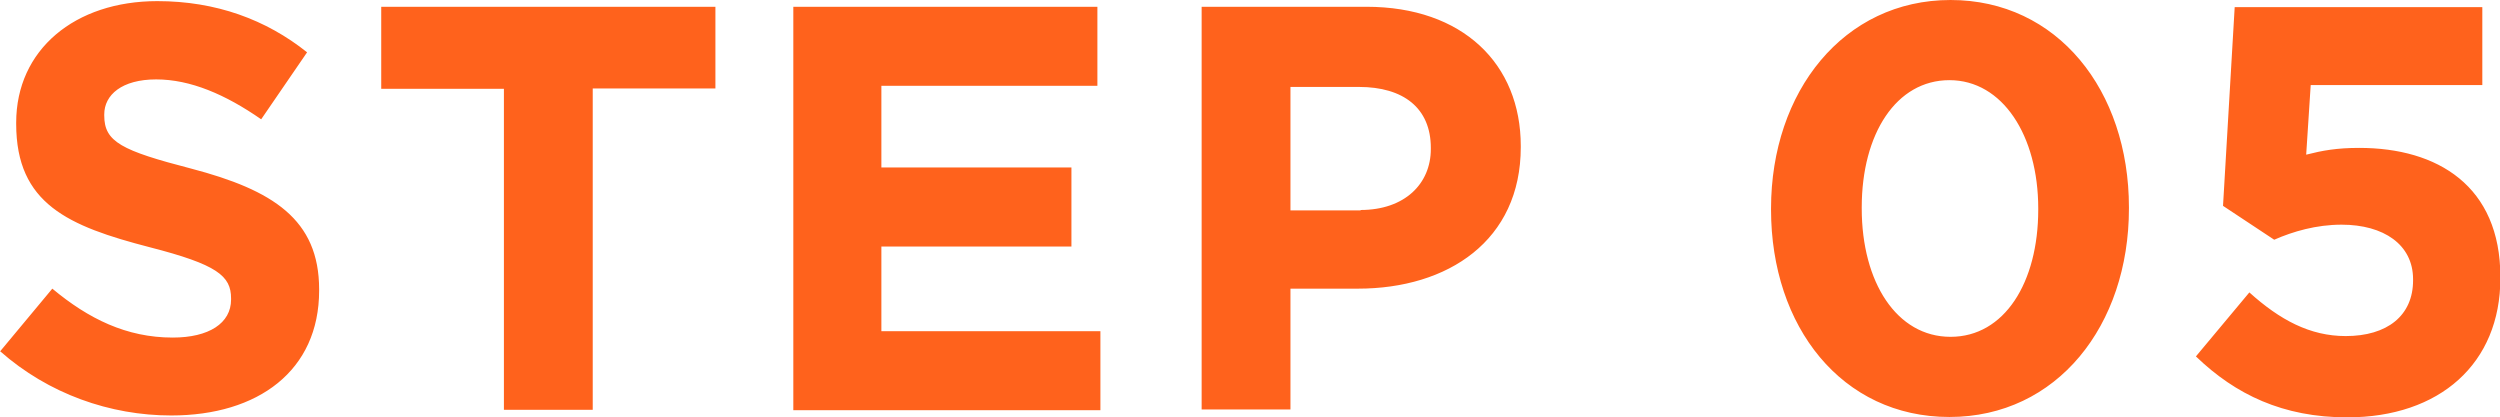 <svg id="_レイヤー_2" xmlns="http://www.w3.org/2000/svg" viewBox="0 0 66.43 11.08"><defs><style>.cls-1{fill:#ff621c}</style></defs><g id="_お手続きの流れ"><path class="cls-1" d="m0 9.34 1.39-1.67c.96.8 1.97 1.3 3.2 1.3.96 0 1.55-.38 1.55-1.01v-.03c0-.6-.37-.9-2.16-1.36C1.82 6.01.43 5.42.43 3.29v-.03C.43 1.32 1.99.03 4.18.03c1.56 0 2.89.49 3.98 1.36L6.94 3.17c-.95-.66-1.88-1.06-2.79-1.06s-1.38.41-1.38.93v.03c0 .7.46.93 2.31 1.41 2.17.57 3.4 1.35 3.4 3.21v.03c0 2.13-1.62 3.32-3.93 3.32-1.62 0-3.26-.57-4.55-1.71ZM13.39 2.36h-3.26V.18h8.88v2.17h-3.26v8.54h-2.36V2.36ZM21.08.18h8.08v2.1h-5.74v2.17h5.05v2.1h-5.05V8.8h5.82v2.1h-8.16V.18ZM31.93.18h4.38c2.56 0 4.1 1.52 4.1 3.7v.03c0 2.48-1.93 3.76-4.33 3.76h-1.79v3.21h-2.36V.18Zm4.22 5.4c1.18 0 1.87-.7 1.87-1.62v-.03c0-1.06-.73-1.62-1.91-1.62h-1.82v3.28h1.87ZM47.06 5.57v-.03c0-3.11 1.93-5.54 4.77-5.54s4.74 2.4 4.74 5.51v.03c0 3.11-1.91 5.54-4.77 5.54s-4.74-2.4-4.74-5.51Zm7.1 0v-.03c0-1.94-.95-3.41-2.36-3.41s-2.33 1.42-2.33 3.38v.03c0 1.96.93 3.41 2.36 3.41s2.33-1.44 2.33-3.38ZM58.35 9.47l1.42-1.7c.81.73 1.61 1.16 2.56 1.16 1.1 0 1.79-.54 1.79-1.48v-.03c0-.92-.78-1.45-1.9-1.45-.67 0-1.29.18-1.79.4l-1.36-.9.31-5.28h6.58v2.07H61.4l-.12 1.85c.43-.11.81-.18 1.41-.18 2.08 0 3.75 1.01 3.75 3.43v.03c0 2.27-1.61 3.7-4.07 3.7-1.71 0-2.97-.61-4.01-1.61Z"/></g></svg>